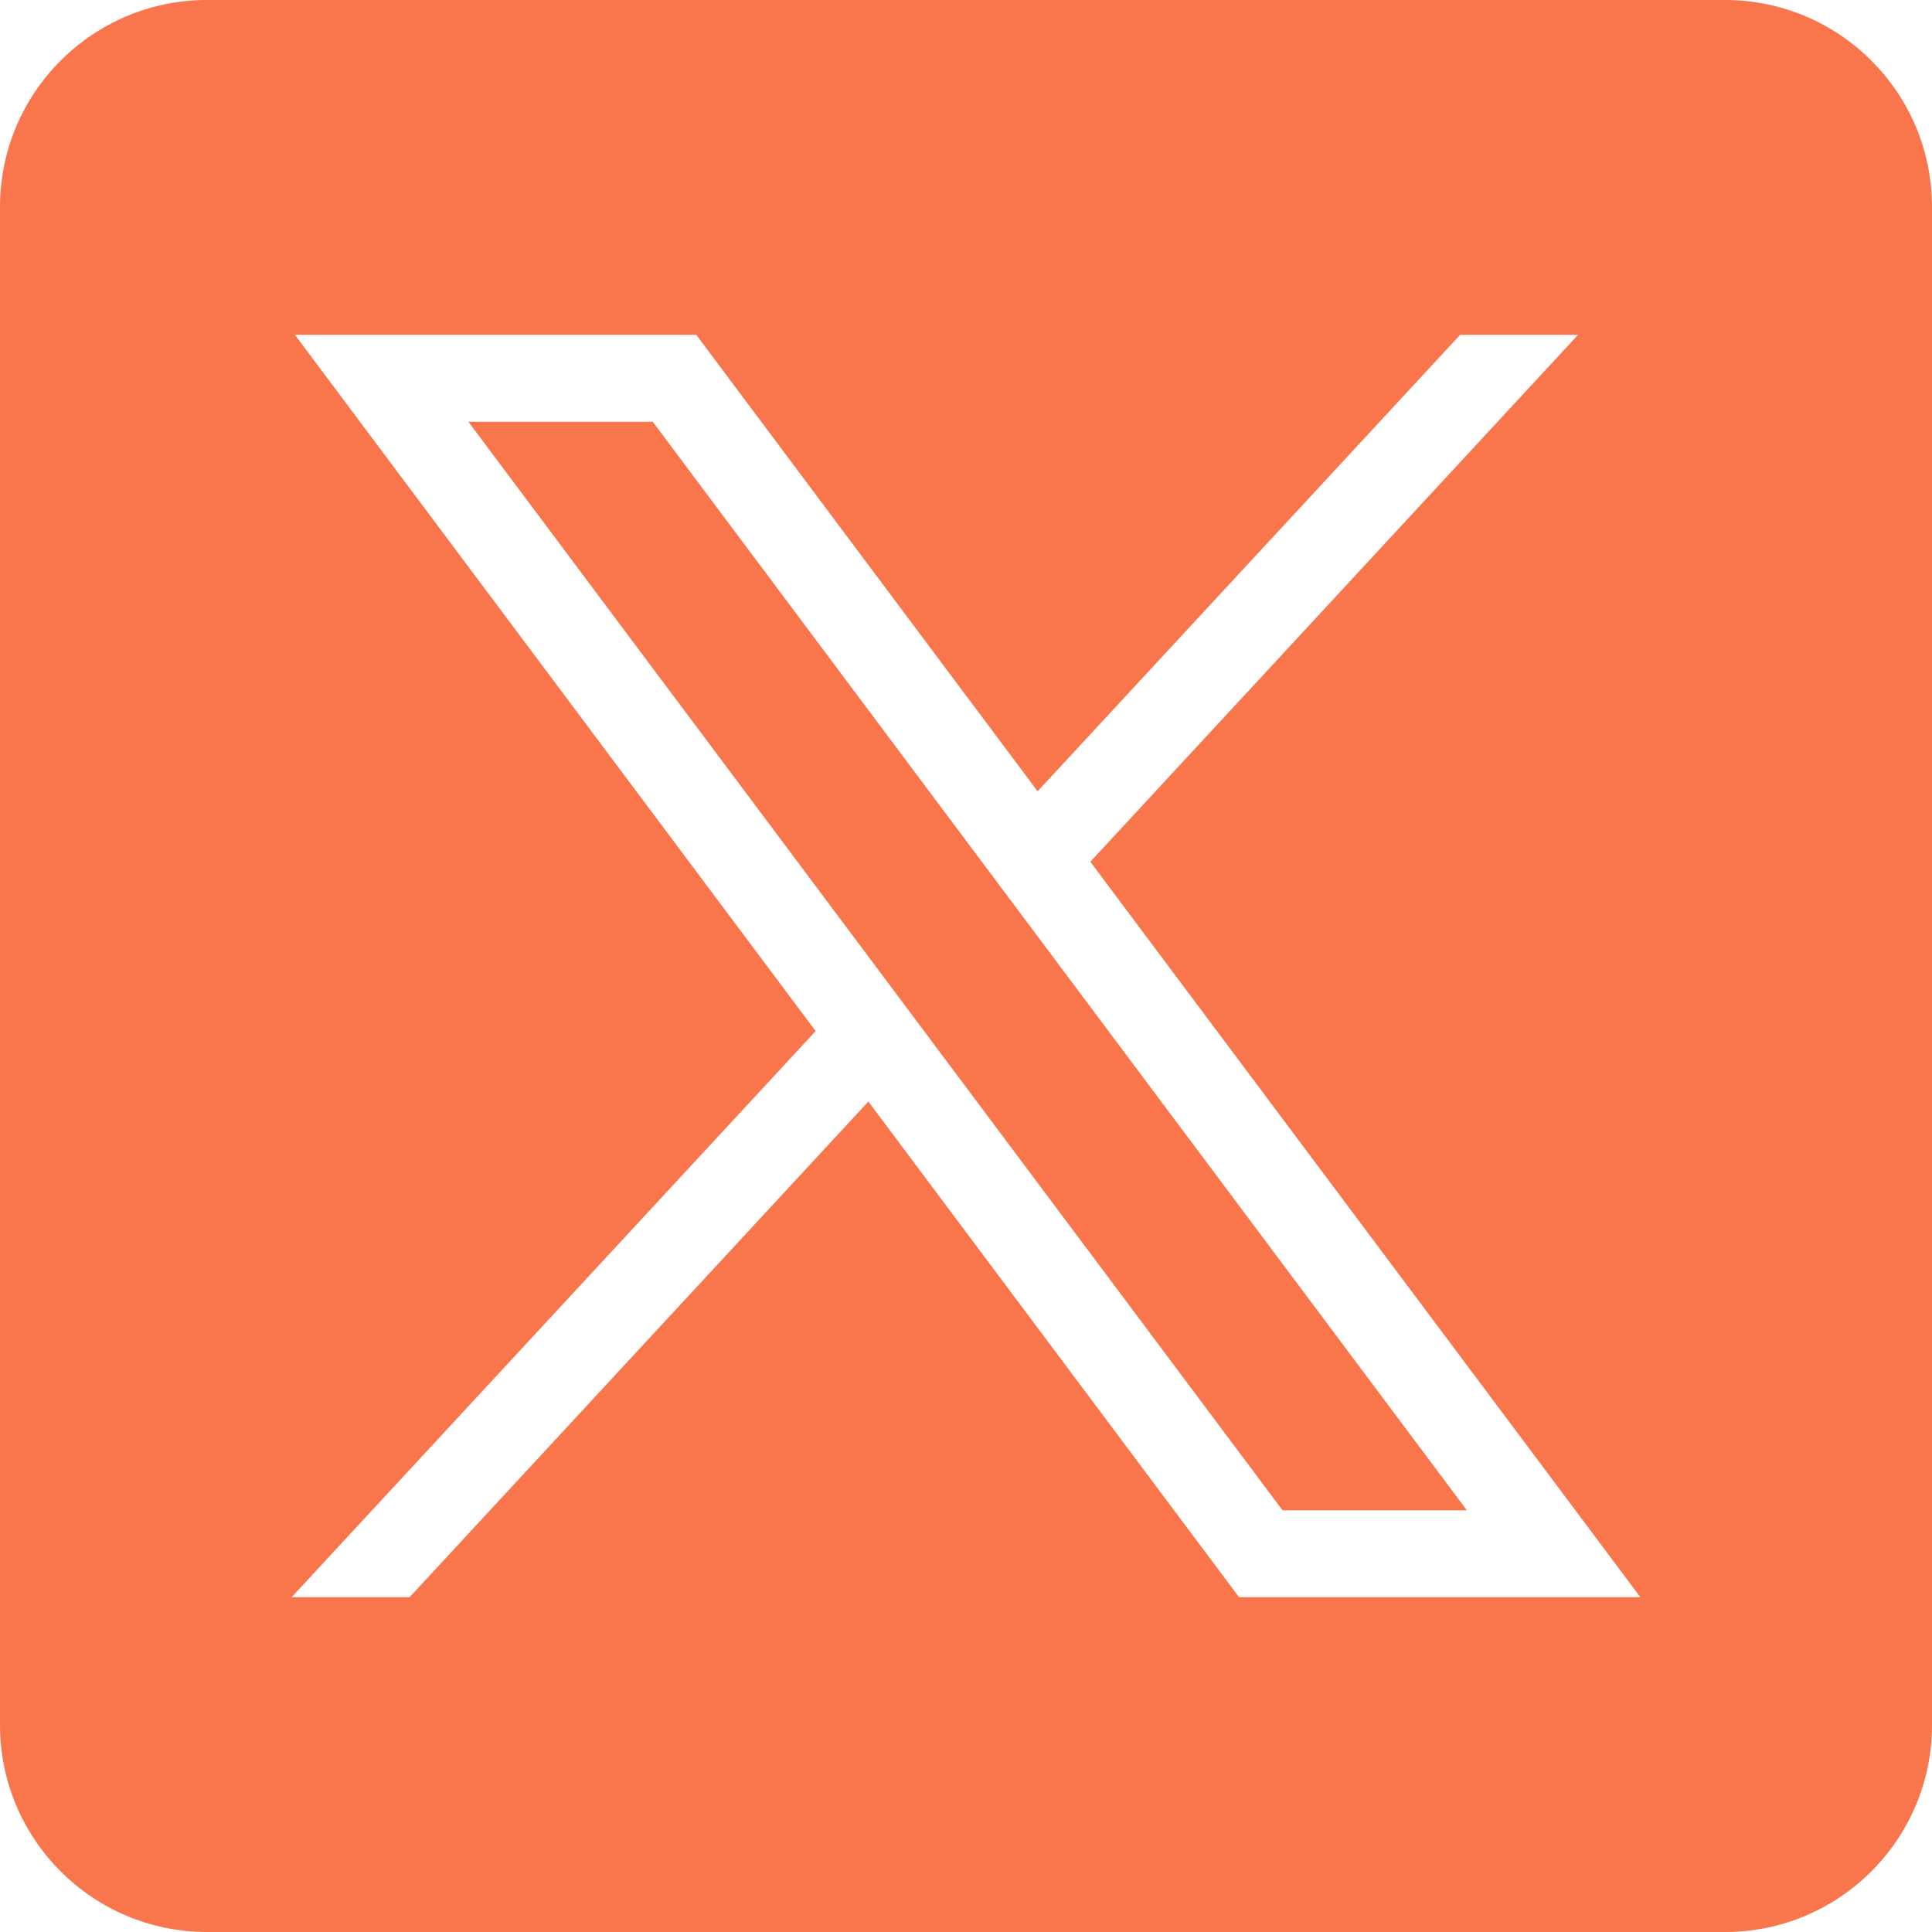 <?xml version="1.0" encoding="UTF-8"?> <svg xmlns="http://www.w3.org/2000/svg" width="755.906" height="755.906" viewBox="0 0 2490.47 2490.47" shape-rendering="geometricPrecision" image-rendering="optimizeQuality" fill-rule="evenodd"><path d="M2223.63 0H266.83C119.49 0 0 119.49 0 266.84v1956.8c0 147.34 119.49 266.84 266.84 266.84h1956.8c147.35 0 266.84-119.49 266.84-266.84V266.84C2490.48 119.5 2370.99 0 2223.64 0zM380.2 431.64h517.33l440.04 588.37 544.61-588.37h152.03l-628.72 679.22 709.01 947.97h-517.33l-477.79-638.87-591.37 638.87H375.98l675.45-729.69-671.22-897.5zm223.56 112 1049.47 1403.22h237.66L841.42 543.65H603.76z" fill-rule="nonzero" style="fill:#f9764d;fill-opacity:1"></path></svg> 